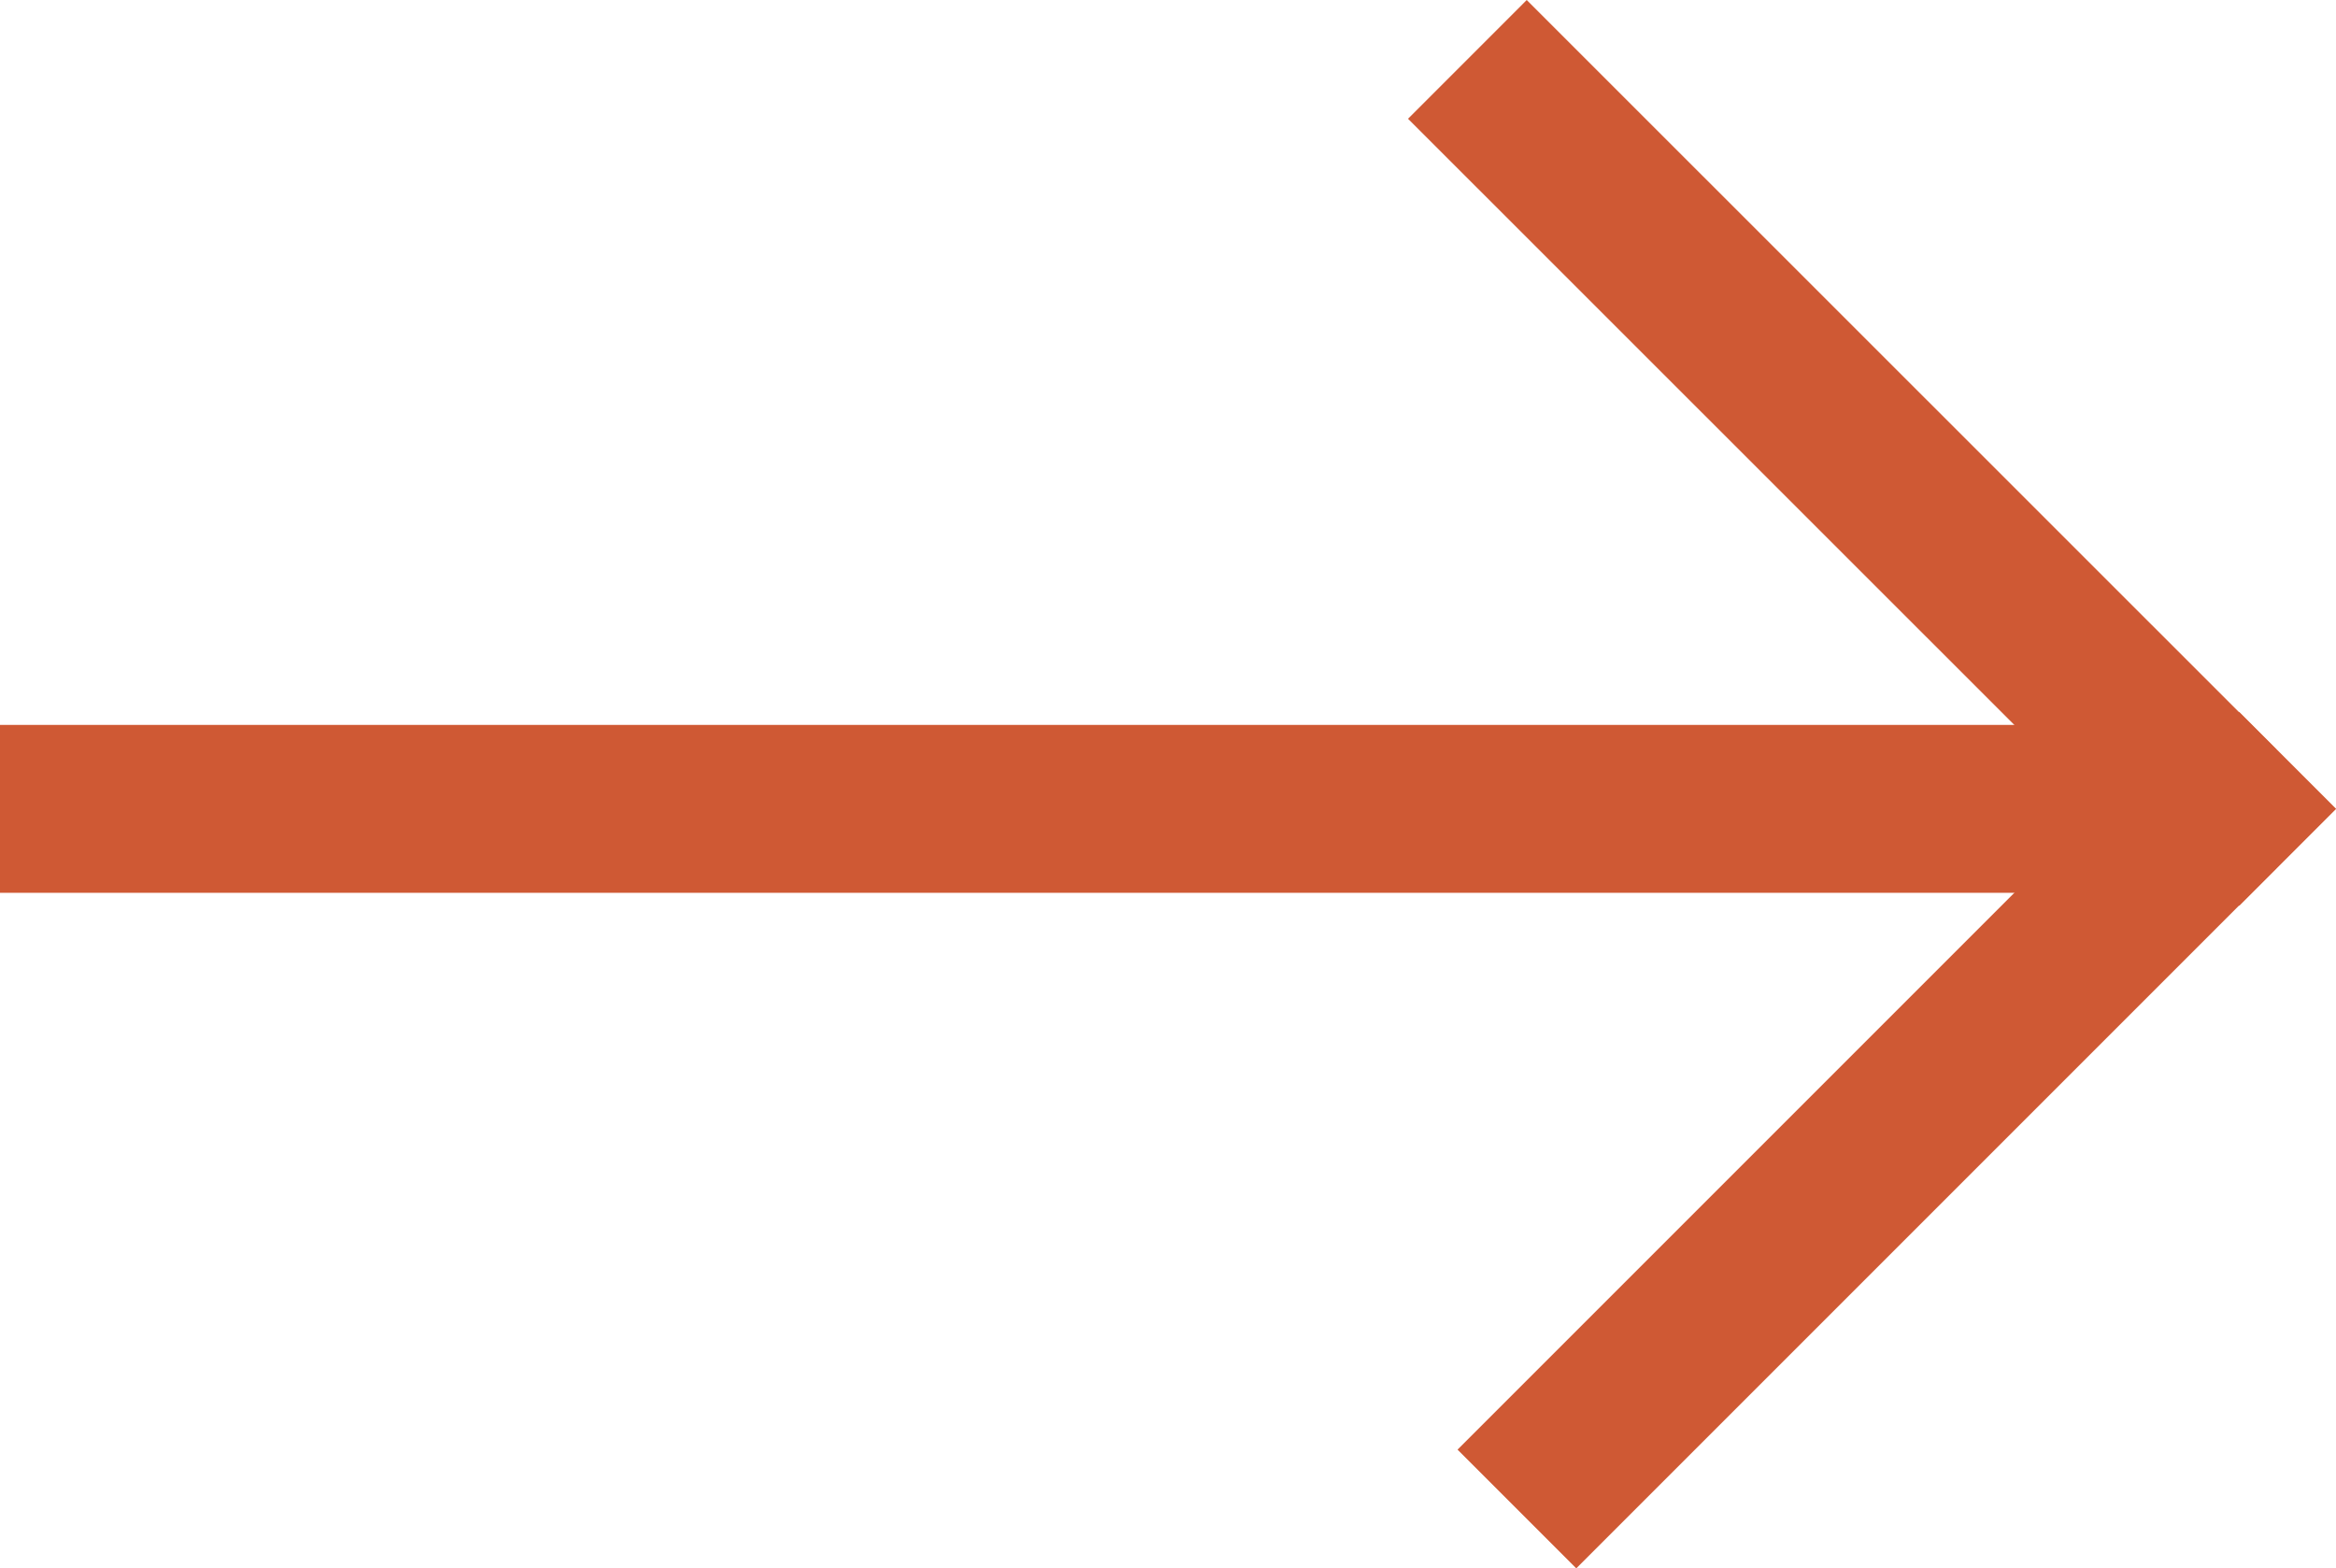 <?xml version="1.0" encoding="UTF-8"?>
<svg id="Ebene_2" data-name="Ebene 2" xmlns="http://www.w3.org/2000/svg" viewBox="0 0 111.31 74.73">
  <defs>
    <style>
      .cls-1 {
        stroke-width: 4.5px;
      }

      .cls-1, .cls-2 {
        fill: none;
        stroke: #cf5934;
        stroke-miterlimit: 10;
      }

      .cls-2 {
        stroke-width: 8px;
      }
    </style>
  </defs>
  <g id="Ebene_1-2" data-name="Ebene 1">
    <line class="cls-2" y1="38.54" x2="105.64" y2="38.54"/>
    <line class="cls-2" x1="105.64" y1="38.54" x2="69.92" y2="2.83"/>
    <line class="cls-2" x1="105.64" y1="38.54" x2="72.28" y2="71.9"/>
    <rect class="cls-1" x="105.68" y="37.53" width="2.03" height="2.03" transform="translate(4 86.73) rotate(-45)"/>
  </g>
</svg>
